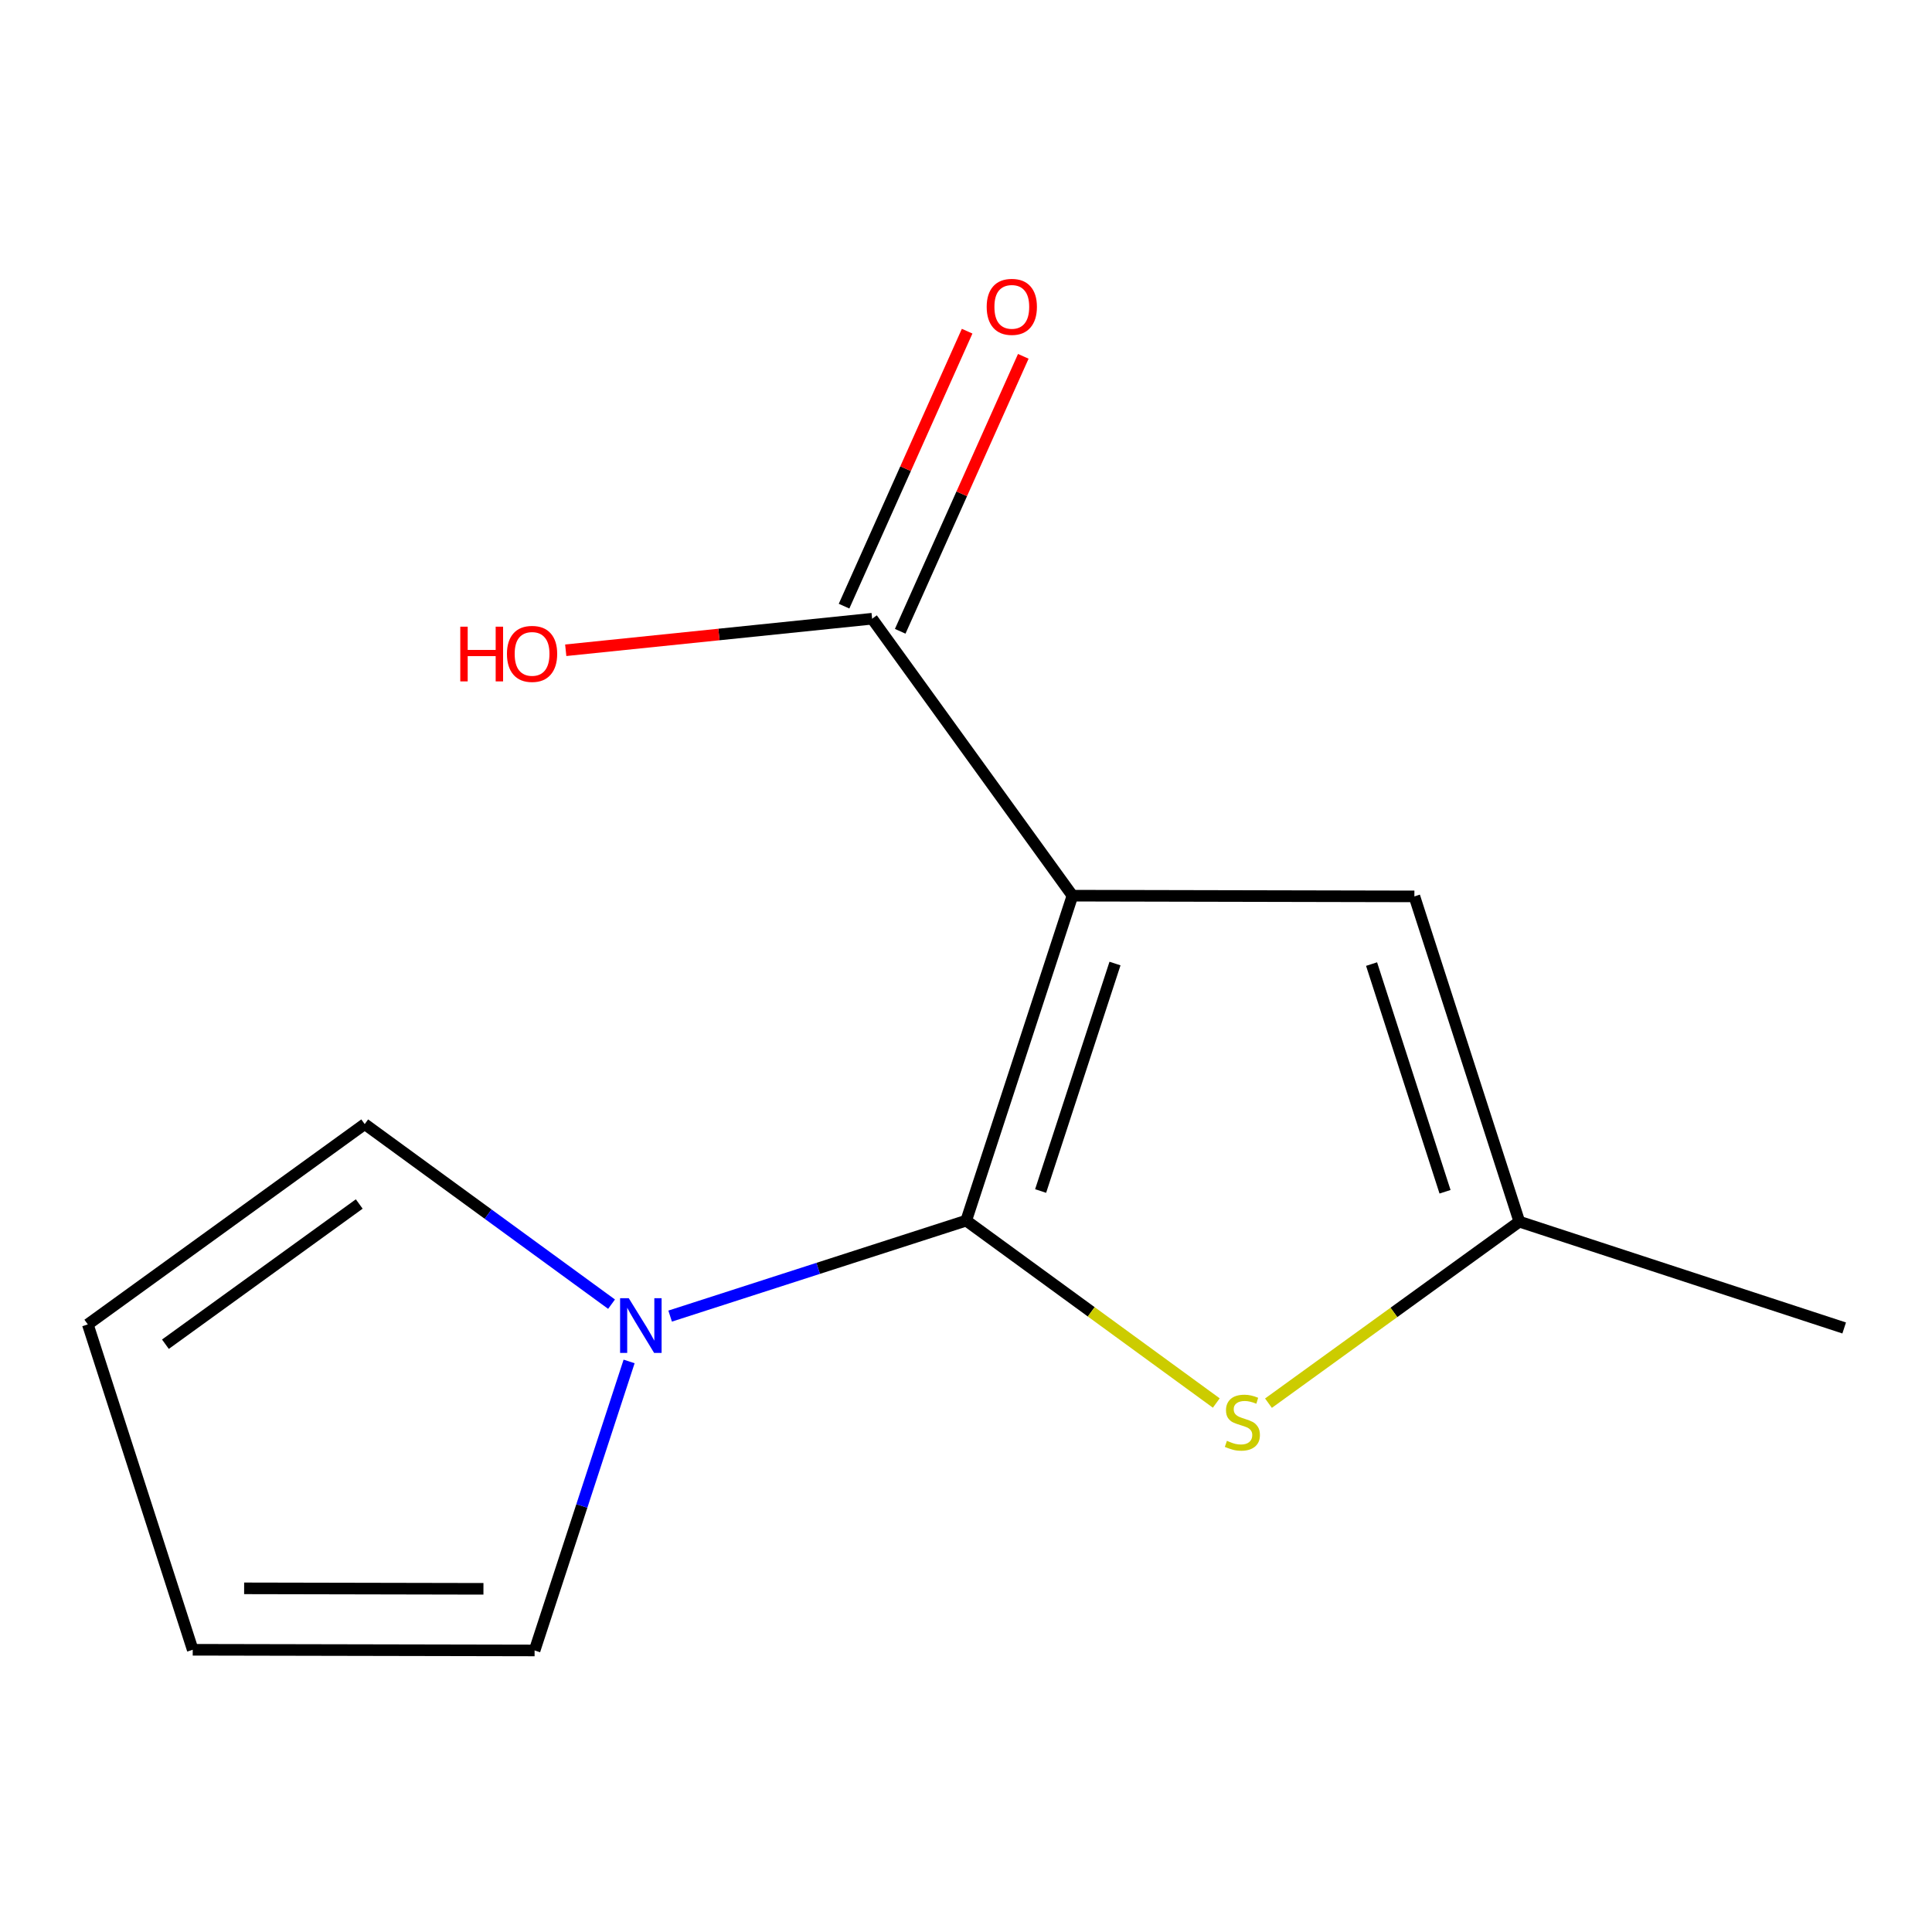 <?xml version='1.0' encoding='iso-8859-1'?>
<svg version='1.1' baseProfile='full'
              xmlns='http://www.w3.org/2000/svg'
                      xmlns:rdkit='http://www.rdkit.org/xml'
                      xmlns:xlink='http://www.w3.org/1999/xlink'
                  xml:space='preserve'
width='1000px' height='1000px' viewBox='0 0 1000 1000'>
<!-- END OF HEADER -->
<rect style='opacity:1.0;fill:#FFFFFF;stroke:none' width='1000' height='1000' x='0' y='0'> </rect>
<path class='bond-11' d='M 451.414,320.25 L 372.118,328.412' style='fill:none;fill-rule:evenodd;stroke:#000000;stroke-width:6px;stroke-linecap:butt;stroke-linejoin:miter;stroke-opacity:1' />
<path class='bond-11' d='M 372.118,328.412 L 292.823,336.574' style='fill:none;fill-rule:evenodd;stroke:#FF0000;stroke-width:6px;stroke-linecap:butt;stroke-linejoin:miter;stroke-opacity:1' />
<path class='bond-12' d='M 465.948,326.756 L 497.802,255.595' style='fill:none;fill-rule:evenodd;stroke:#000000;stroke-width:6px;stroke-linecap:butt;stroke-linejoin:miter;stroke-opacity:1' />
<path class='bond-12' d='M 497.802,255.595 L 529.656,184.434' style='fill:none;fill-rule:evenodd;stroke:#FF0000;stroke-width:6px;stroke-linecap:butt;stroke-linejoin:miter;stroke-opacity:1' />
<path class='bond-12' d='M 436.879,313.744 L 468.733,242.583' style='fill:none;fill-rule:evenodd;stroke:#000000;stroke-width:6px;stroke-linecap:butt;stroke-linejoin:miter;stroke-opacity:1' />
<path class='bond-12' d='M 468.733,242.583 L 500.588,171.421' style='fill:none;fill-rule:evenodd;stroke:#FF0000;stroke-width:6px;stroke-linecap:butt;stroke-linejoin:miter;stroke-opacity:1' />
<path class='bond-13' d='M 451.414,320.25 L 555.097,463.602' style='fill:none;fill-rule:evenodd;stroke:#000000;stroke-width:6px;stroke-linecap:butt;stroke-linejoin:miter;stroke-opacity:1' />
<path class='bond-0' d='M 786.404,632.327 L 732.085,463.974' style='fill:none;fill-rule:evenodd;stroke:#000000;stroke-width:6px;stroke-linecap:butt;stroke-linejoin:miter;stroke-opacity:1' />
<path class='bond-0' d='M 747.947,616.854 L 709.924,499.006' style='fill:none;fill-rule:evenodd;stroke:#000000;stroke-width:6px;stroke-linecap:butt;stroke-linejoin:miter;stroke-opacity:1' />
<path class='bond-1' d='M 786.404,632.327 L 721.48,679.302' style='fill:none;fill-rule:evenodd;stroke:#000000;stroke-width:6px;stroke-linecap:butt;stroke-linejoin:miter;stroke-opacity:1' />
<path class='bond-1' d='M 721.48,679.302 L 656.555,726.276' style='fill:none;fill-rule:evenodd;stroke:#CCCC00;stroke-width:6px;stroke-linecap:butt;stroke-linejoin:miter;stroke-opacity:1' />
<path class='bond-14' d='M 786.404,632.327 L 954.545,687.354' style='fill:none;fill-rule:evenodd;stroke:#000000;stroke-width:6px;stroke-linecap:butt;stroke-linejoin:miter;stroke-opacity:1' />
<path class='bond-2' d='M 500.106,631.797 L 555.097,463.602' style='fill:none;fill-rule:evenodd;stroke:#000000;stroke-width:6px;stroke-linecap:butt;stroke-linejoin:miter;stroke-opacity:1' />
<path class='bond-2' d='M 538.626,616.465 L 577.12,498.729' style='fill:none;fill-rule:evenodd;stroke:#000000;stroke-width:6px;stroke-linecap:butt;stroke-linejoin:miter;stroke-opacity:1' />
<path class='bond-4' d='M 500.106,631.797 L 564.827,678.998' style='fill:none;fill-rule:evenodd;stroke:#000000;stroke-width:6px;stroke-linecap:butt;stroke-linejoin:miter;stroke-opacity:1' />
<path class='bond-4' d='M 564.827,678.998 L 629.549,726.199' style='fill:none;fill-rule:evenodd;stroke:#CCCC00;stroke-width:6px;stroke-linecap:butt;stroke-linejoin:miter;stroke-opacity:1' />
<path class='bond-10' d='M 500.106,631.797 L 423.485,656.503' style='fill:none;fill-rule:evenodd;stroke:#000000;stroke-width:6px;stroke-linecap:butt;stroke-linejoin:miter;stroke-opacity:1' />
<path class='bond-10' d='M 423.485,656.503 L 346.863,681.209' style='fill:none;fill-rule:evenodd;stroke:#0000FF;stroke-width:6px;stroke-linecap:butt;stroke-linejoin:miter;stroke-opacity:1' />
<path class='bond-3' d='M 732.085,463.974 L 555.097,463.602' style='fill:none;fill-rule:evenodd;stroke:#000000;stroke-width:6px;stroke-linecap:butt;stroke-linejoin:miter;stroke-opacity:1' />
<path class='bond-7' d='M 99.756,853.921 L 276.708,854.274' style='fill:none;fill-rule:evenodd;stroke:#000000;stroke-width:6px;stroke-linecap:butt;stroke-linejoin:miter;stroke-opacity:1' />
<path class='bond-7' d='M 126.362,822.125 L 250.229,822.373' style='fill:none;fill-rule:evenodd;stroke:#000000;stroke-width:6px;stroke-linecap:butt;stroke-linejoin:miter;stroke-opacity:1' />
<path class='bond-8' d='M 99.756,853.921 L 45.455,685.514' style='fill:none;fill-rule:evenodd;stroke:#000000;stroke-width:6px;stroke-linecap:butt;stroke-linejoin:miter;stroke-opacity:1' />
<path class='bond-5' d='M 188.772,581.83 L 45.455,685.514' style='fill:none;fill-rule:evenodd;stroke:#000000;stroke-width:6px;stroke-linecap:butt;stroke-linejoin:miter;stroke-opacity:1' />
<path class='bond-5' d='M 185.942,623.186 L 85.62,695.765' style='fill:none;fill-rule:evenodd;stroke:#000000;stroke-width:6px;stroke-linecap:butt;stroke-linejoin:miter;stroke-opacity:1' />
<path class='bond-6' d='M 188.772,581.83 L 252.654,628.433' style='fill:none;fill-rule:evenodd;stroke:#000000;stroke-width:6px;stroke-linecap:butt;stroke-linejoin:miter;stroke-opacity:1' />
<path class='bond-6' d='M 252.654,628.433 L 316.537,675.036' style='fill:none;fill-rule:evenodd;stroke:#0000FF;stroke-width:6px;stroke-linecap:butt;stroke-linejoin:miter;stroke-opacity:1' />
<path class='bond-9' d='M 276.708,854.274 L 301.166,779.478' style='fill:none;fill-rule:evenodd;stroke:#000000;stroke-width:6px;stroke-linecap:butt;stroke-linejoin:miter;stroke-opacity:1' />
<path class='bond-9' d='M 301.166,779.478 L 325.623,704.681' style='fill:none;fill-rule:evenodd;stroke:#0000FF;stroke-width:6px;stroke-linecap:butt;stroke-linejoin:miter;stroke-opacity:1' />
<path  class='atom-10' d='M 635.052 745.767
Q 635.372 745.887, 636.692 746.447
Q 638.012 747.007, 639.452 747.367
Q 640.932 747.687, 642.372 747.687
Q 645.052 747.687, 646.612 746.407
Q 648.172 745.087, 648.172 742.807
Q 648.172 741.247, 647.372 740.287
Q 646.612 739.327, 645.412 738.807
Q 644.212 738.287, 642.212 737.687
Q 639.692 736.927, 638.172 736.207
Q 636.692 735.487, 635.612 733.967
Q 634.572 732.447, 634.572 729.887
Q 634.572 726.327, 636.972 724.127
Q 639.412 721.927, 644.212 721.927
Q 647.492 721.927, 651.212 723.487
L 650.292 726.567
Q 646.892 725.167, 644.332 725.167
Q 641.572 725.167, 640.052 726.327
Q 638.532 727.447, 638.572 729.407
Q 638.572 730.927, 639.332 731.847
Q 640.132 732.767, 641.252 733.287
Q 642.412 733.807, 644.332 734.407
Q 646.892 735.207, 648.412 736.007
Q 649.932 736.807, 651.012 738.447
Q 652.132 740.047, 652.132 742.807
Q 652.132 746.727, 649.492 748.847
Q 646.892 750.927, 642.532 750.927
Q 640.012 750.927, 638.092 750.367
Q 636.212 749.847, 633.972 748.927
L 635.052 745.767
' fill='#CCCC00'/>
<path  class='atom-11' d='M 238.239 324.368
L 242.079 324.368
L 242.079 336.408
L 256.559 336.408
L 256.559 324.368
L 260.399 324.368
L 260.399 352.688
L 256.559 352.688
L 256.559 339.608
L 242.079 339.608
L 242.079 352.688
L 238.239 352.688
L 238.239 324.368
' fill='#FF0000'/>
<path  class='atom-11' d='M 262.399 338.448
Q 262.399 331.648, 265.759 327.848
Q 269.119 324.048, 275.399 324.048
Q 281.679 324.048, 285.039 327.848
Q 288.399 331.648, 288.399 338.448
Q 288.399 345.328, 284.999 349.248
Q 281.599 353.128, 275.399 353.128
Q 269.159 353.128, 265.759 349.248
Q 262.399 345.368, 262.399 338.448
M 275.399 349.928
Q 279.719 349.928, 282.039 347.048
Q 284.399 344.128, 284.399 338.448
Q 284.399 332.888, 282.039 330.088
Q 279.719 327.248, 275.399 327.248
Q 271.079 327.248, 268.719 330.048
Q 266.399 332.848, 266.399 338.448
Q 266.399 344.168, 268.719 347.048
Q 271.079 349.928, 275.399 349.928
' fill='#FF0000'/>
<path  class='atom-12' d='M 510.709 158.824
Q 510.709 152.024, 514.069 148.224
Q 517.429 144.424, 523.709 144.424
Q 529.989 144.424, 533.349 148.224
Q 536.709 152.024, 536.709 158.824
Q 536.709 165.704, 533.309 169.624
Q 529.909 173.504, 523.709 173.504
Q 517.469 173.504, 514.069 169.624
Q 510.709 165.744, 510.709 158.824
M 523.709 170.304
Q 528.029 170.304, 530.349 167.424
Q 532.709 164.504, 532.709 158.824
Q 532.709 153.264, 530.349 150.464
Q 528.029 147.624, 523.709 147.624
Q 519.389 147.624, 517.029 150.424
Q 514.709 153.224, 514.709 158.824
Q 514.709 164.544, 517.029 167.424
Q 519.389 170.304, 523.709 170.304
' fill='#FF0000'/>
<path  class='atom-13' d='M 325.44 671.938
L 334.72 686.938
Q 335.64 688.418, 337.12 691.098
Q 338.6 693.778, 338.68 693.938
L 338.68 671.938
L 342.44 671.938
L 342.44 700.258
L 338.56 700.258
L 328.6 683.858
Q 327.44 681.938, 326.2 679.738
Q 325 677.538, 324.64 676.858
L 324.64 700.258
L 320.96 700.258
L 320.96 671.938
L 325.44 671.938
' fill='#0000FF'/>
</svg>
